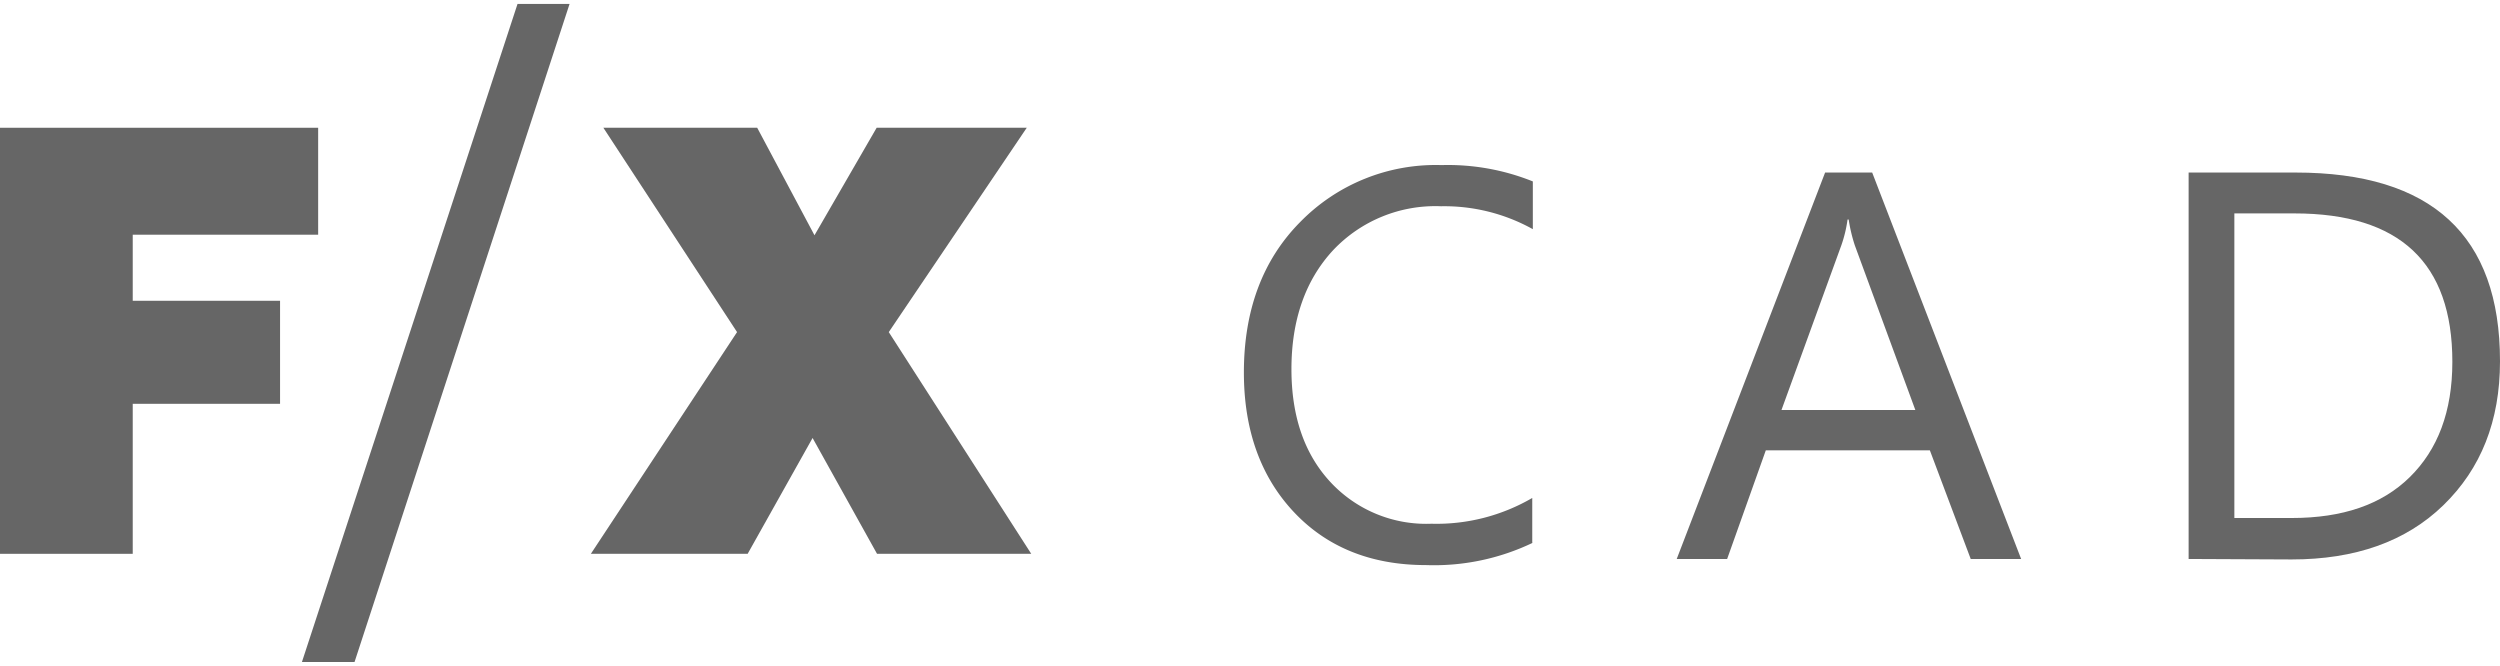 <svg xmlns="http://www.w3.org/2000/svg" viewBox="0 0 261.82 69.78">
  <defs>
    <style>
      .cls-1 {
        fill: #666;
      }
    </style>
  </defs>
  <g id="Layer_1" data-name="Layer 1">
    <g>
      <g>
        <path class="cls-1" d="M160.53,56.84a23.88,23.88,0,0,1-11.2,2.34c-5.75,0-10.38-1.88-13.84-5.57s-5.22-8.56-5.22-14.6c0-6.46,1.93-11.73,5.86-15.72a19.84,19.84,0,0,1,14.84-6A23.81,23.81,0,0,1,160.53,19v5a19.09,19.09,0,0,0-9.62-2.4,14.72,14.72,0,0,0-11.32,4.63c-2.87,3.11-4.34,7.27-4.34,12.43q0,7.4,4.05,11.79a13.68,13.68,0,0,0,10.61,4.4,19.9,19.9,0,0,0,10.56-2.7v4.7Z"/>
        <path class="cls-1" d="M211.67,58.54h-5.28l-4.28-11.38H184.93l-4.05,11.38H175.6l15.54-40.47h4.93Zm-11.08-15.6-6.34-17.25a16.38,16.38,0,0,1-.64-2.7h-.12a13.69,13.69,0,0,1-.65,2.7l-6.27,17.25Z"/>
        <path class="cls-1" d="M229.21,58.54V18.07h11.2c14.25,0,21.41,6.57,21.41,19.76,0,6.28-2,11.26-5.93,15.08s-9.26,5.68-15.89,5.68l-10.79-.05ZM234,22.35v31.9h6c5.34,0,9.44-1.4,12.37-4.28s4.46-6.86,4.46-12.08c0-10.38-5.51-15.54-16.54-15.54Z"/>
      </g>
      <path class="cls-1" d="M-.41,58V13.38H33.32v11.2H13.9V31.5H29.33V42.29H13.9V58Z"/>
      <path class="cls-1" d="M37.13,69.33H31.62L54.2.41h5.45Z"/>
      <path class="cls-1" d="M61.88,58,77.19,34.78l-14-21.4H79.3l6,11.26,6.51-11.26h15.72L93.08,34.78,108,58H91.85L85.1,45.87,78.3,58Z"/>
    </g>
  </g>
</svg>
